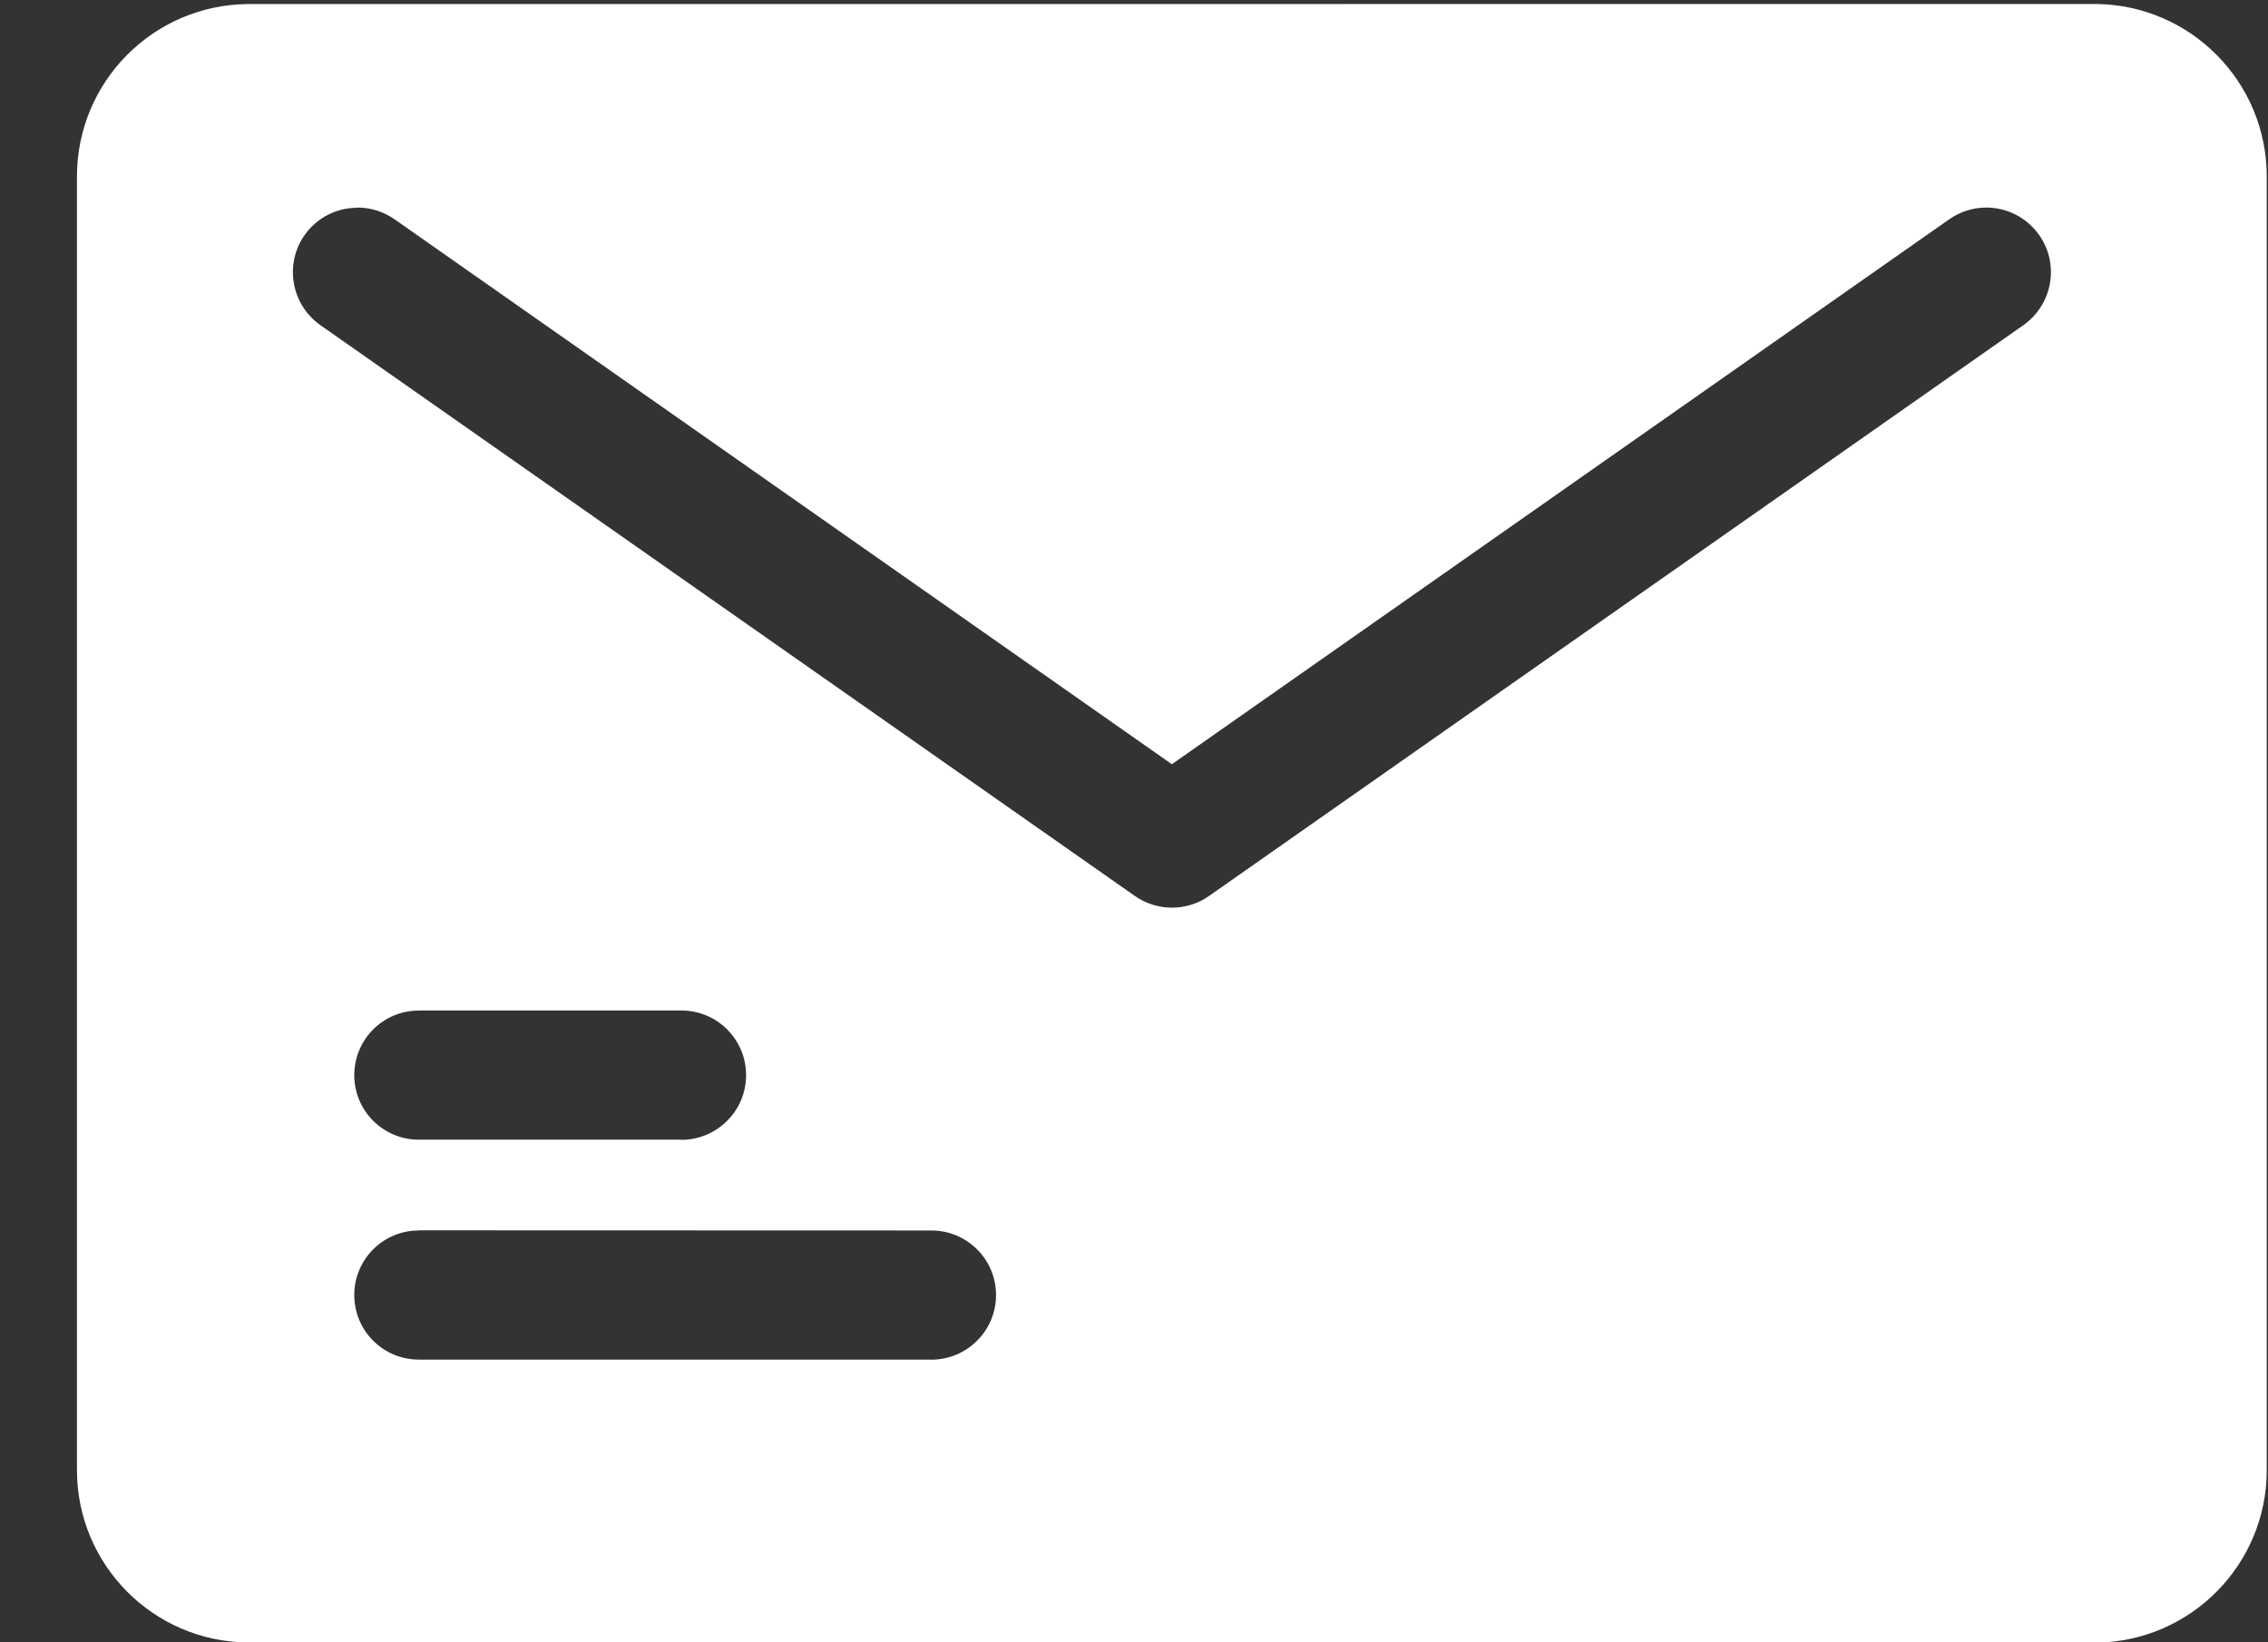 <?xml version="1.0" encoding="UTF-8"?>
<svg xmlns="http://www.w3.org/2000/svg" width="29" height="21" viewBox="0 0 29 21" fill="none">
  <rect x="0" y="0" width="29" height="21" fill="#333333" stroke="none"/>
  <path d="M4.572 2.654C4.735 2.654 4.9 2.703 5.045 2.804L14.984 9.772L24.924 2.804C25.069 2.703 25.234 2.654 25.398 2.654C25.658 2.654 25.913 2.777 26.075 3.007C26.337 3.38 26.245 3.895 25.872 4.158L15.453 11.461C15.32 11.553 15.159 11.606 14.985 11.606C14.812 11.606 14.649 11.552 14.516 11.46L4.097 4.158C3.724 3.895 3.633 3.38 3.894 3.007C4.054 2.78 4.307 2.657 4.565 2.657H4.572L4.572 2.654ZM5.355 12.921H8.713C9.17 12.921 9.54 13.291 9.54 13.748C9.54 14.204 9.17 14.573 8.713 14.575V14.573H5.355C4.899 14.573 4.53 14.203 4.53 13.748C4.53 13.291 4.899 12.922 5.354 12.922H5.355L5.355 12.921ZM5.355 15.732L11.91 15.734C12.365 15.734 12.736 16.103 12.736 16.559C12.736 17.016 12.365 17.385 11.91 17.386V17.385H5.355C4.899 17.385 4.53 17.016 4.53 16.559C4.53 16.103 4.899 15.734 5.354 15.734H5.355L5.355 15.732ZM26.808 0.051L3.16 0.052C1.956 0.067 0.984 1.048 0.984 2.257V18.798C0.984 20.006 1.956 20.987 3.16 21.002L26.808 21.004C28.013 20.987 28.984 20.006 28.984 18.798V2.257C28.984 1.048 28.013 0.067 26.808 0.051Z" fill="white"></path>
</svg>
